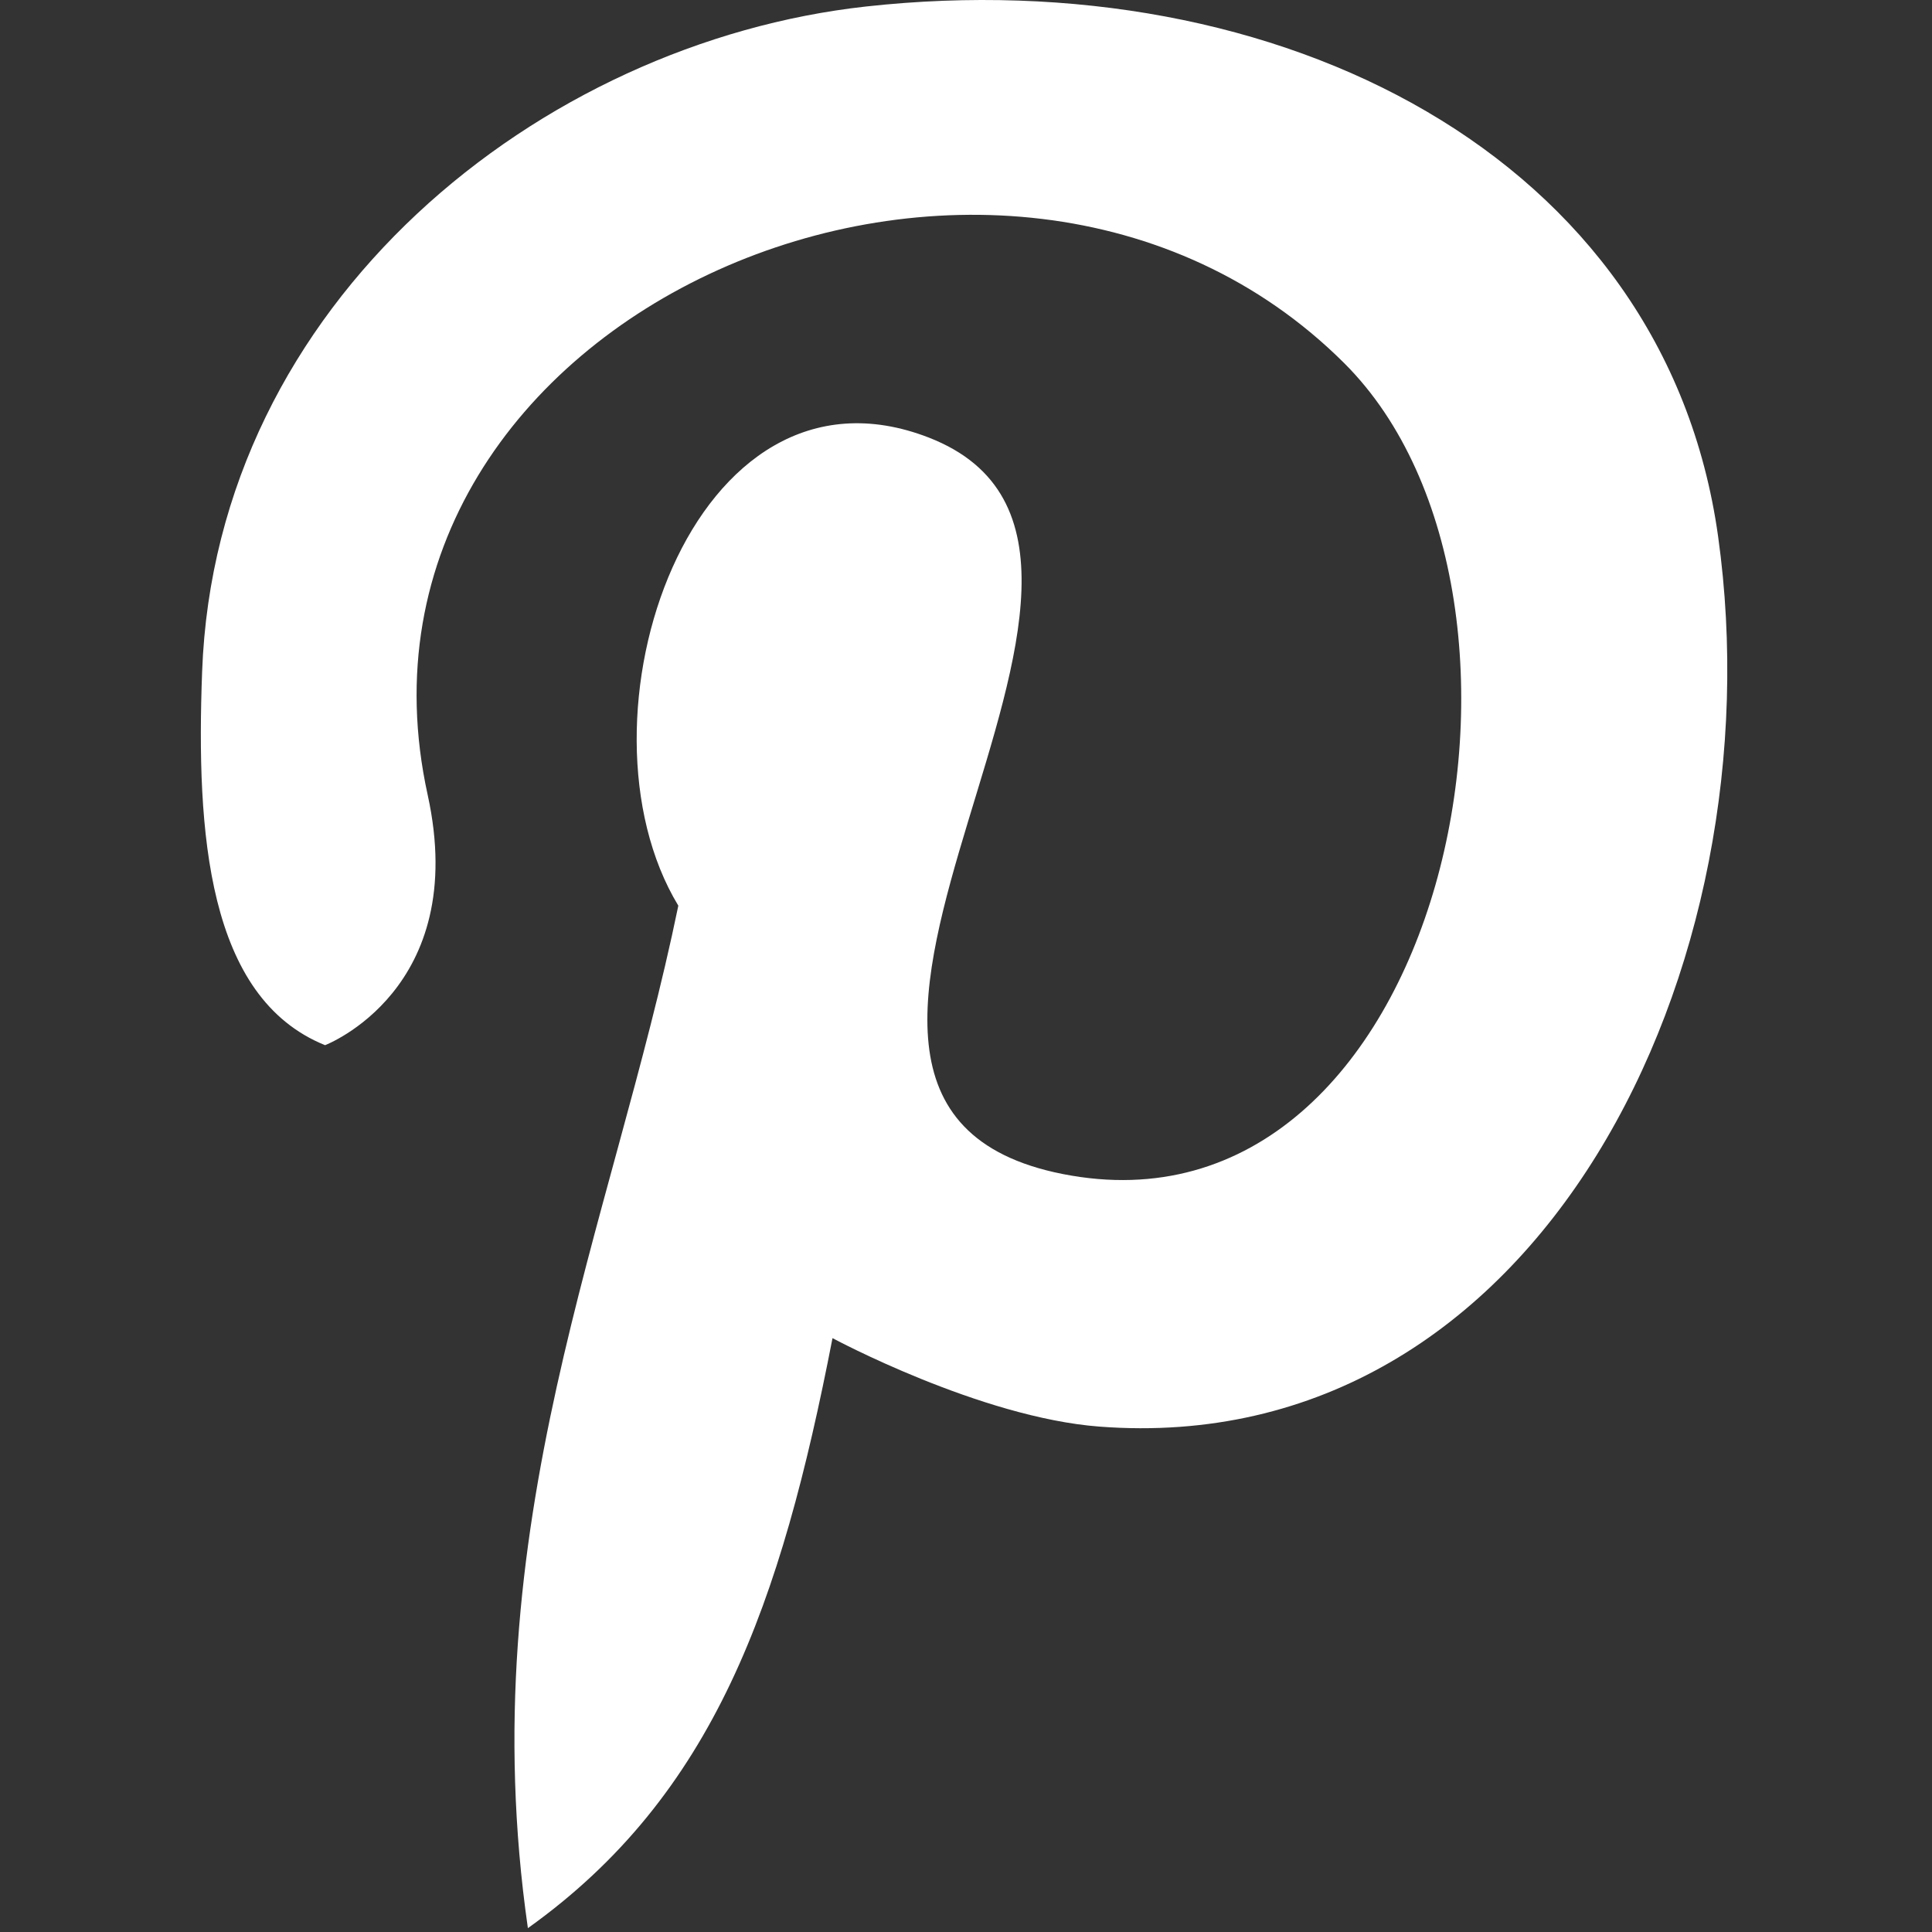 <?xml version="1.0" encoding="UTF-8" standalone="no"?><!DOCTYPE svg PUBLIC "-//W3C//DTD SVG 1.1//EN" "http://www.w3.org/Graphics/SVG/1.1/DTD/svg11.dtd"><svg width="100%" height="100%" viewBox="0 0 167 167" version="1.1" xmlns="http://www.w3.org/2000/svg" xmlns:xlink="http://www.w3.org/1999/xlink" xml:space="preserve" xmlns:serif="http://www.serif.com/" style="fill-rule:evenodd;clip-rule:evenodd;stroke-linejoin:round;stroke-miterlimit:2;"><rect x="0" y="0" width="167" height="167" fill="#333333" stroke="none"/><g id="pinterest-svgrepo-com"><path id="Path" d="M71.961,115.667c-4.459,22.951 -10.224,39.5 -26.331,51c-4.98,-34.676 7.307,-60.715 13.003,-88.381c-9.723,-16.069 1.169,-48.421 21.656,-40.461c25.212,9.814 -20.016,57.411 11.57,63.656c32.981,6.51 44.786,-49.666 24.347,-70.077c-29.542,-29.47 -88.402,-4.48 -79.239,37.303c3.693,16.843 -8.869,21.637 -8.869,21.637c-10.175,-4.117 -11.147,-18.372 -10.627,-32.284c1.169,-31.989 29.239,-54.391 57.397,-57.499c35.613,-3.921 69.035,12.853 73.641,45.794c5.206,37.166 -15.39,79.861 -53.478,76.959c-10.312,-0.784 -23.07,-7.647 -23.07,-7.647" style="fill:#fff;fill-rule:nonzero;"/></g></svg>
